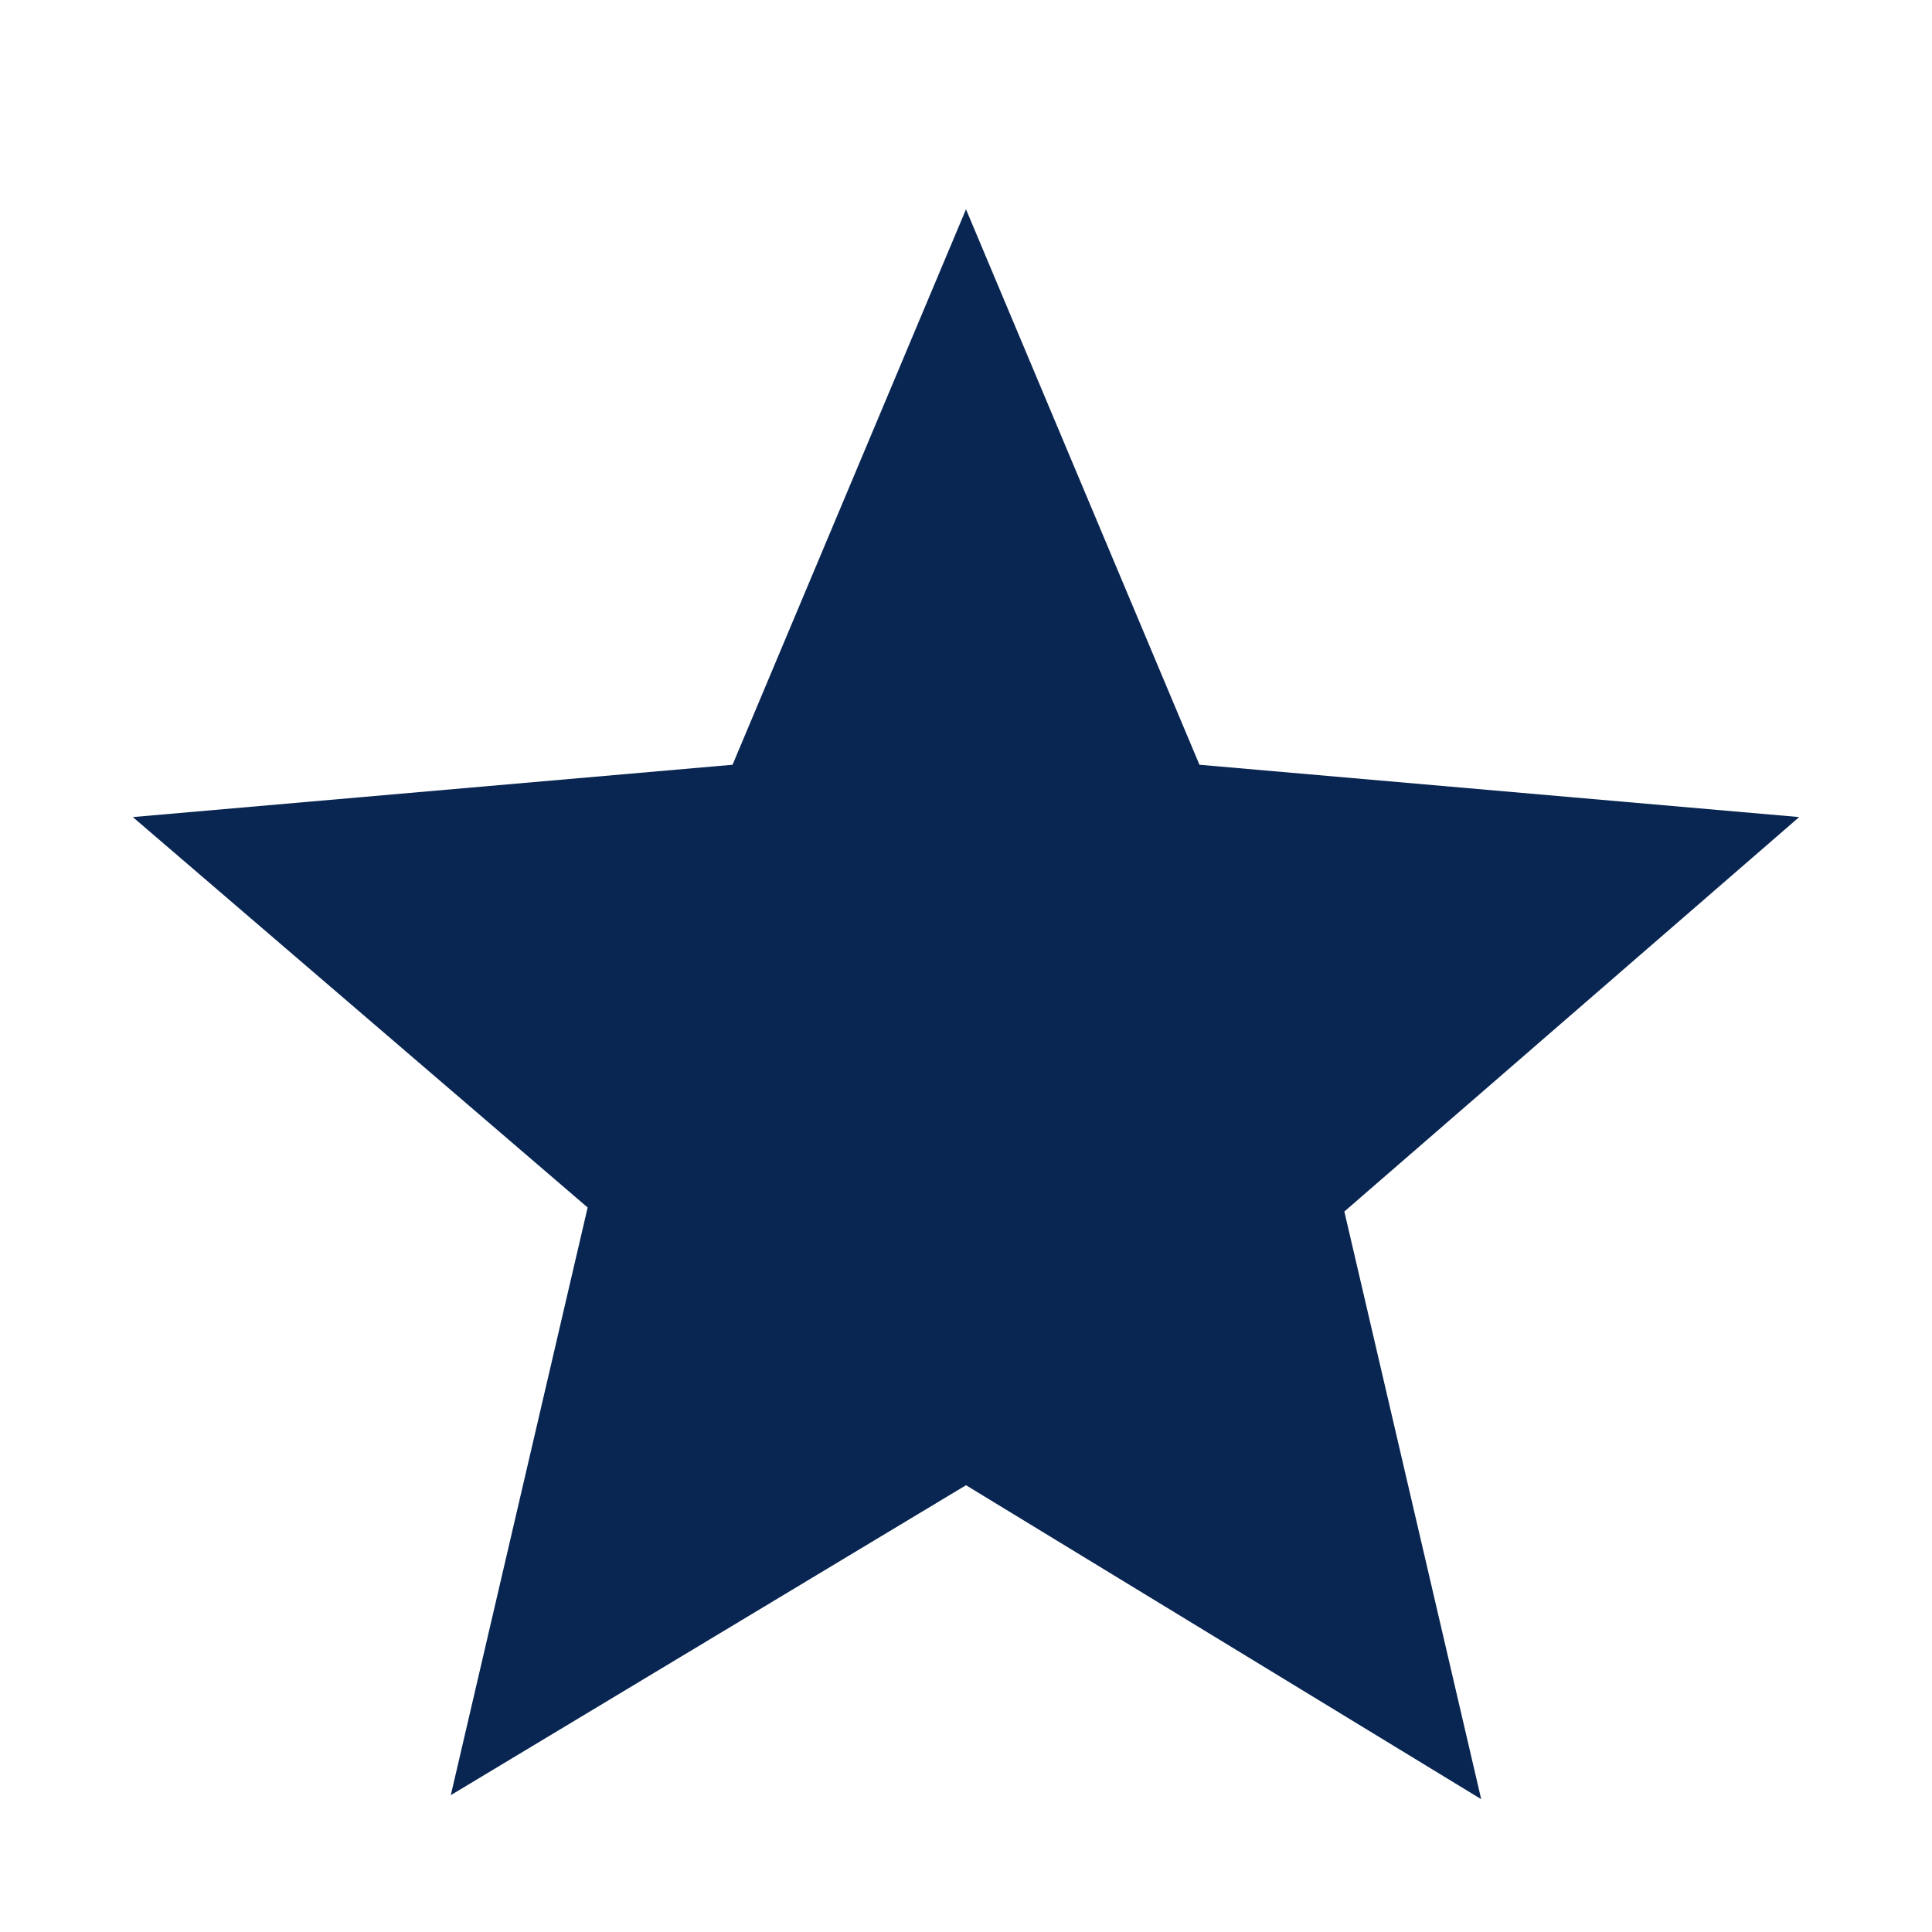 <?xml version="1.0" encoding="UTF-8"?> <svg xmlns="http://www.w3.org/2000/svg" xmlns:xlink="http://www.w3.org/1999/xlink" version="1.1" id="Warstwa_1" x="0px" y="0px" viewBox="0 0 48 48" style="enable-background:new 0 0 48 48;" xml:space="preserve"> <style type="text/css"> .st0{fill:#092652;} </style> <path class="st0" d="M11.2,44.6l3.4-14.6L3.3,20.3L18.2,19L24,5.2L29.8,19l14.9,1.3l-11.3,9.8l3.4,14.6L24,36.9L11.2,44.6L11.2,44.6 z"></path> </svg> 